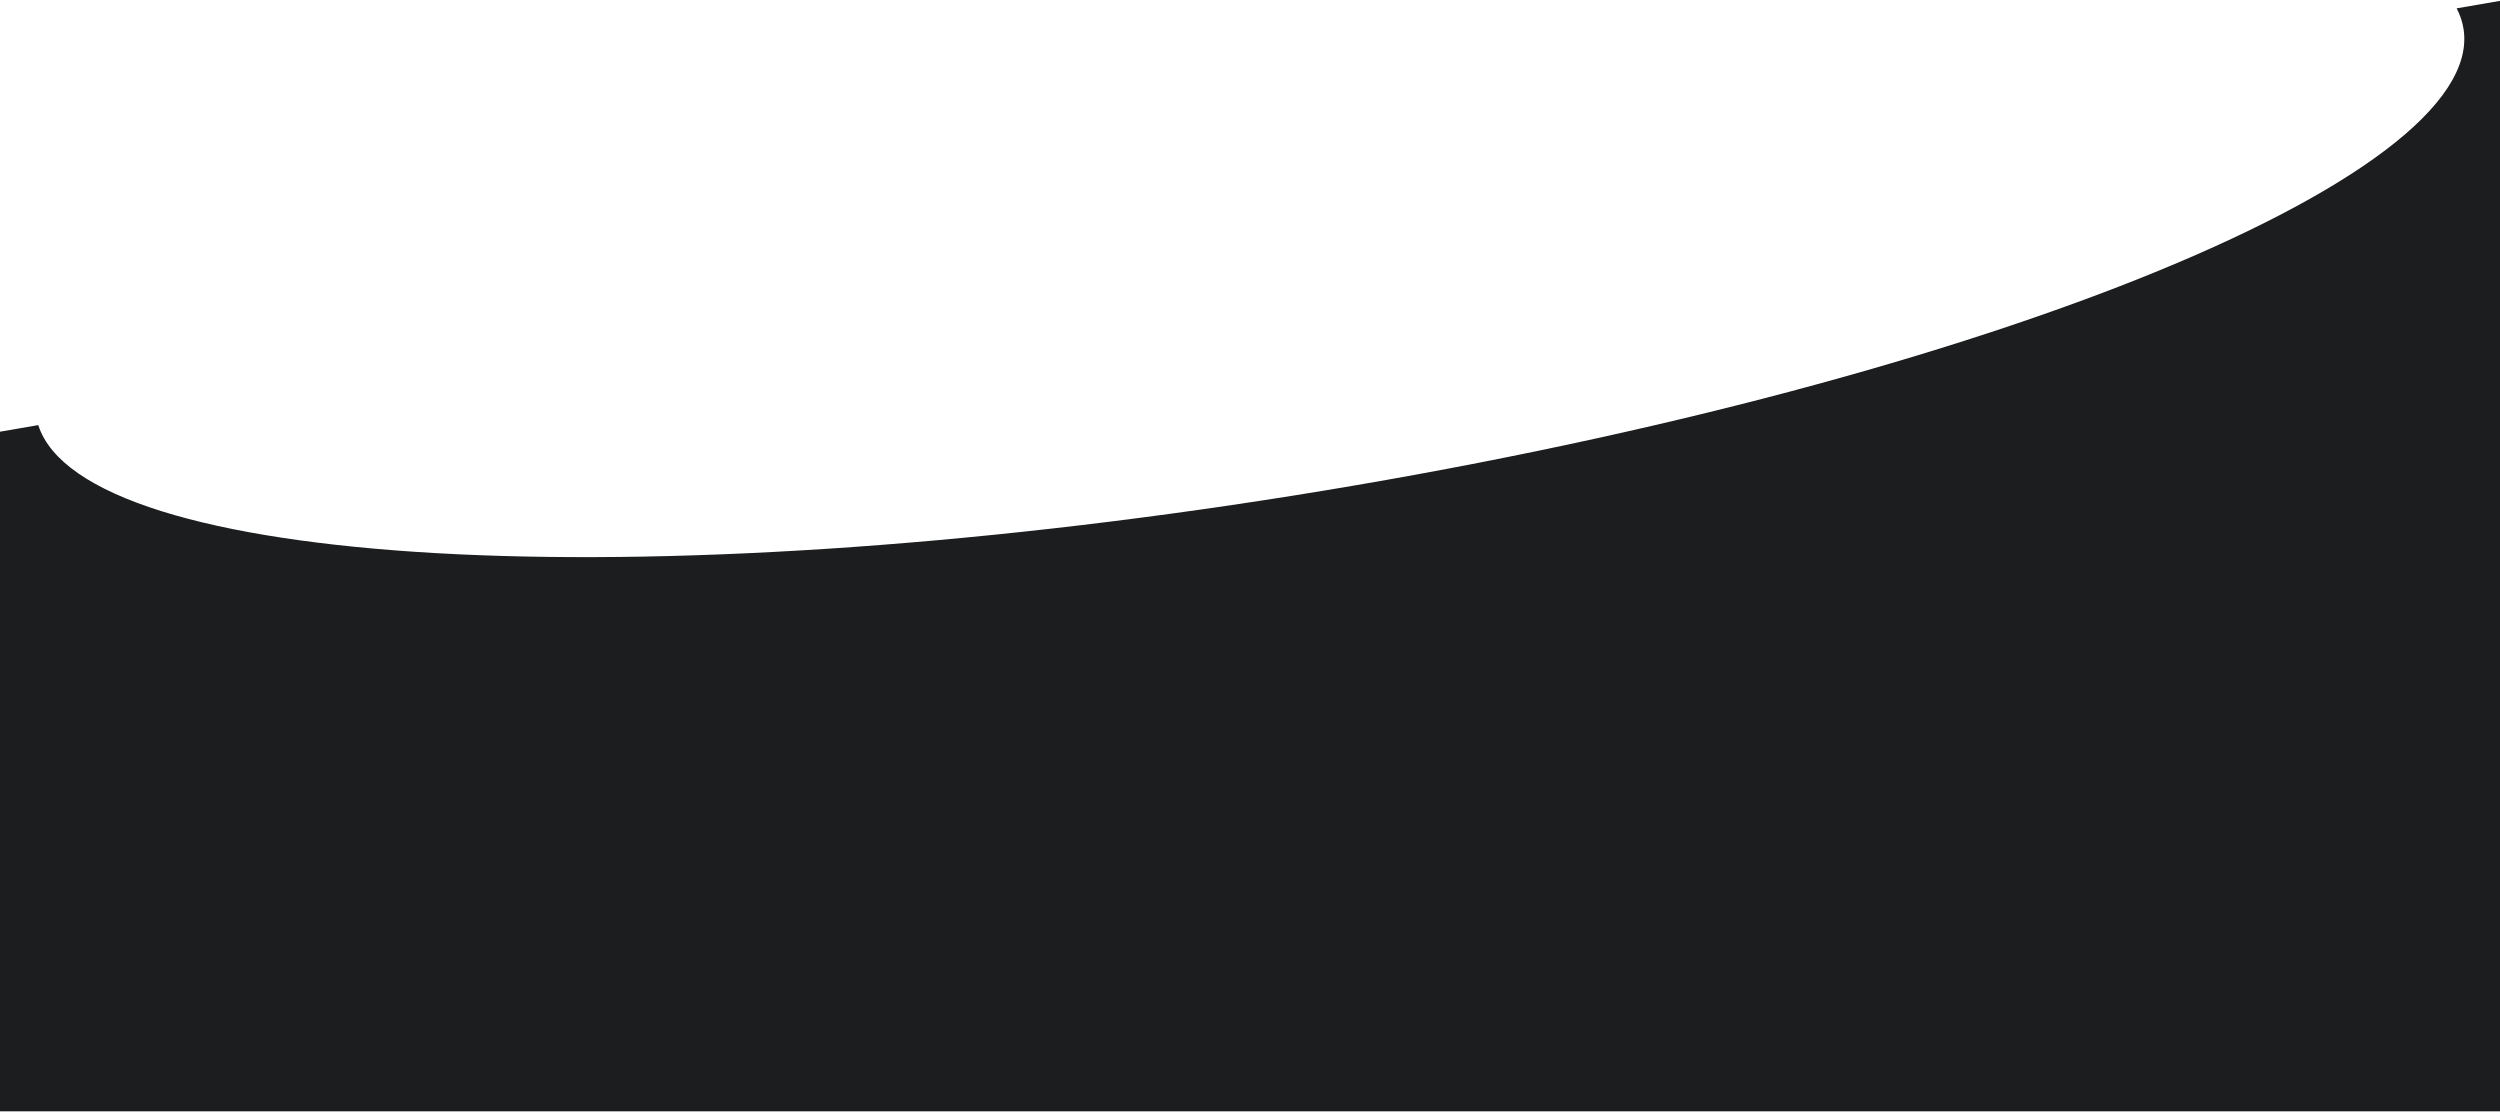 <?xml version="1.0" encoding="UTF-8"?> <svg xmlns="http://www.w3.org/2000/svg" width="412" height="184" viewBox="0 0 412 184" fill="none"><path fill-rule="evenodd" clip-rule="evenodd" d="M6.306 70.057C13.835 93.622 105.008 98.907 213.142 81.673C323.613 64.066 409.954 29.624 405.988 4.744C405.803 3.579 405.423 2.456 404.855 1.375L412 0.144V183.144H0V71.144L6.306 70.057Z" fill="#1B1D1E"></path></svg> 